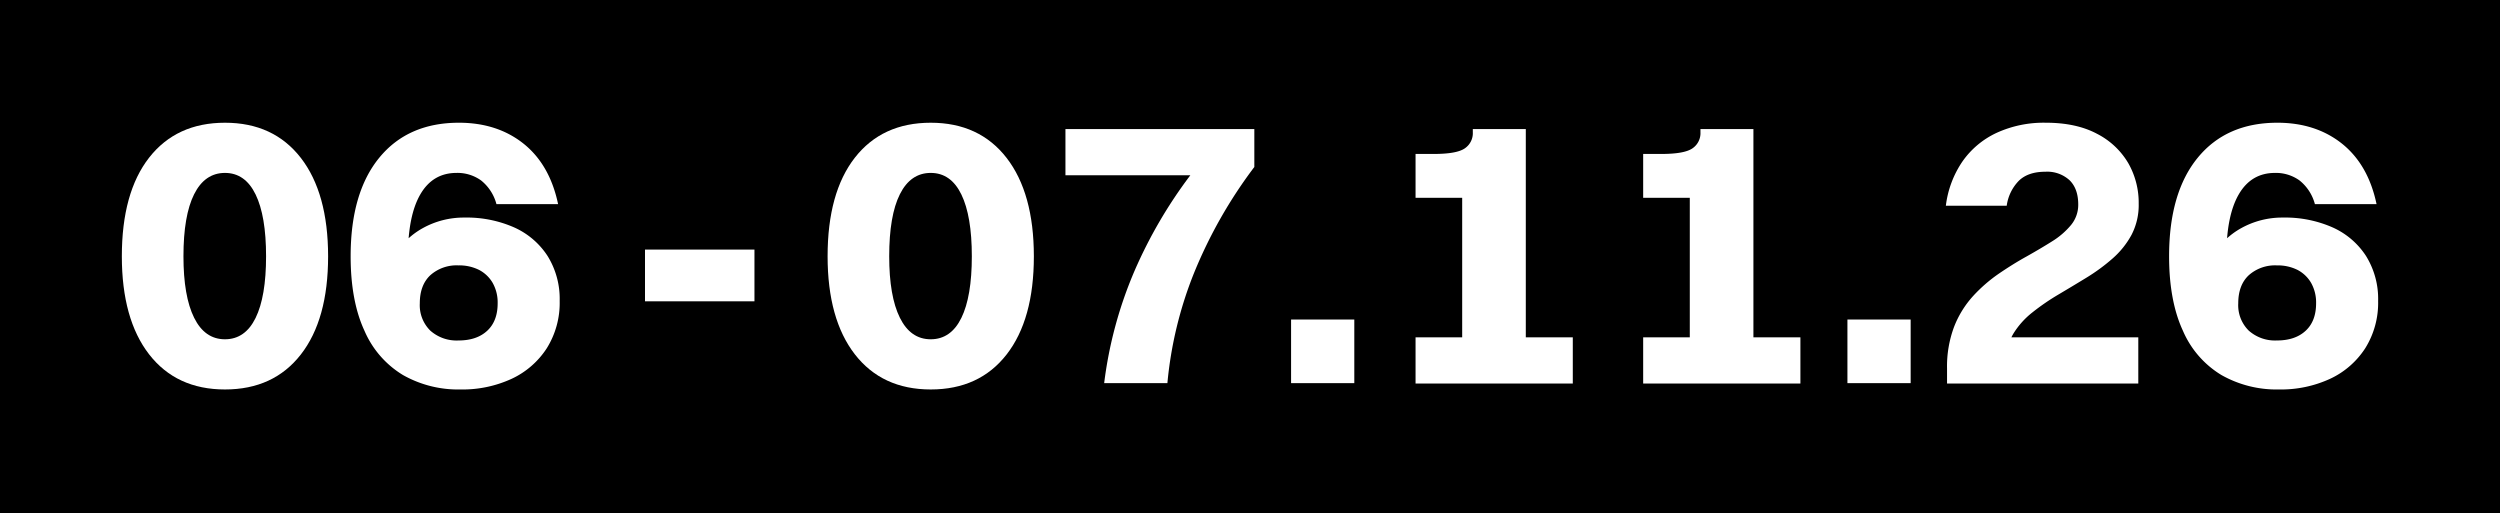<?xml version="1.0" encoding="UTF-8"?>
<svg xmlns="http://www.w3.org/2000/svg" xmlns:xlink="http://www.w3.org/1999/xlink" id="Bloc06-071126" width="765.843" height="157.279" viewBox="0 0 765.843 157.279">
  <defs>
    <clipPath id="clip-path">
      <rect id="Rectangle_75" data-name="Rectangle 75" width="765.843" height="157.279" fill="none"></rect>
    </clipPath>
  </defs>
  <rect id="Rectangle_71" data-name="Rectangle 71" width="765.843" height="157.279"></rect>
  <g id="Groupe_156" data-name="Groupe 156">
    <g id="Groupe_155" data-name="Groupe 155" clip-path="url(#clip-path)">
      <path id="Tracé_186" data-name="Tracé 186" d="M35.294,85.438q-14.889,0-23.252-10.774Q3.705,63.891,3.7,44.643q0-19.49,8.342-30.2Q20.41,3.727,35.294,3.727T58.536,14.5q8.337,10.774,8.353,30.142,0,19.369-8.353,30.082T35.294,85.438m0-15.374c4.106,0,7.243-2.179,9.382-6.537s3.208-10.653,3.208-18.884S46.815,30.1,44.676,25.7s-5.276-6.6-9.382-6.6-7.273,2.179-9.452,6.537-3.268,10.693-3.268,19.005q0,12.226,3.268,18.824t9.452,6.6" transform="translate(33.624 33.87)" fill="#fff"></path>
      <path id="Tracé_187" data-name="Tracé 187" d="M43.7,70.791,44.3,85.438A34.261,34.261,0,0,1,26.687,81.02a29.4,29.4,0,0,1-11.8-13.558q-4.237-9.14-4.237-22.819,0-19.49,8.776-30.2T43.816,3.727q11.742,0,19.792,6.406,8.05,6.431,10.592,18.531H55.316A13.807,13.807,0,0,0,50.6,21.4a12.373,12.373,0,0,0-7.505-2.3q-7.263,0-11.076,6.537T28.2,44.643a65.46,65.46,0,0,0,1.453,15.434q1.453,5.75,4.9,8.232T43.7,70.791M44.3,85.438A23.674,23.674,0,0,1,31.772,82.17a22.312,22.312,0,0,1-8.413-9.261,30.631,30.631,0,0,1-3.026-13.982,27.726,27.726,0,0,1,3.329-13.8,23.153,23.153,0,0,1,9.139-9.14,25.863,25.863,0,0,1,12.71-3.208,35.974,35.974,0,0,1,15.253,3.026,23.7,23.7,0,0,1,10.229,8.766,24.916,24.916,0,0,1,3.692,13.75A26.229,26.229,0,0,1,70.75,72.788,25.74,25.74,0,0,1,59.977,82.17,35.937,35.937,0,0,1,44.3,85.438M43.7,70.428q5.568,0,8.776-2.966c2.139-1.977,3.208-4.792,3.208-8.413a12.2,12.2,0,0,0-1.513-6.234,10.362,10.362,0,0,0-4.176-4A13.536,13.536,0,0,0,43.7,47.427a12.1,12.1,0,0,0-8.655,3.026q-3.208,3.026-3.208,8.595A10.929,10.929,0,0,0,35.04,67.4,12.1,12.1,0,0,0,43.7,70.428" transform="translate(96.765 33.87)" fill="#fff"></path>
      <rect id="Rectangle_72" data-name="Rectangle 72" width="33.531" height="15.848" transform="translate(197.587 76.455)" fill="#fff"></rect>
      <path id="Tracé_188" data-name="Tracé 188" d="M56.726,85.438q-14.889,0-23.252-10.774-8.337-10.774-8.342-30.021,0-19.49,8.342-30.2Q41.842,3.727,56.726,3.727T79.968,14.5q8.337,10.774,8.353,30.142,0,19.369-8.353,30.082T56.726,85.438m0-15.374c4.106,0,7.243-2.179,9.382-6.537s3.208-10.653,3.208-18.884S68.247,30.1,66.108,25.7s-5.276-6.6-9.382-6.6-7.273,2.179-9.452,6.537-3.268,10.693-3.268,19.005q0,12.226,3.268,18.824t9.452,6.6" transform="translate(228.391 33.87)" fill="#fff"></path>
      <path id="Tracé_189" data-name="Tracé 189" d="M63.586,81.756H44.218a126.3,126.3,0,0,1,9.321-34.44A142.827,142.827,0,0,1,70.607,18.082H32.355V3.919H90.218V15.54a143.54,143.54,0,0,0-18.41,32.321,119.953,119.953,0,0,0-8.221,33.895" transform="translate(294.031 35.615)" fill="#fff"></path>
      <rect id="Rectangle_73" data-name="Rectangle 73" width="19.368" height="19.49" transform="translate(395.506 97.882)" fill="#fff"></rect>
      <path id="Tracé_190" data-name="Tracé 190" d="M76.76,81.756H57.271V24.982H42.987V11.545h5.568c4.681,0,7.838-.565,9.492-1.695a5.629,5.629,0,0,0,2.482-4.963V3.919H76.76ZM42.987,67.714H91.155V81.867H42.987Z" transform="translate(390.65 35.615)" fill="#fff"></path>
      <path id="Tracé_191" data-name="Tracé 191" d="M83.672,81.756H64.183V24.982H49.9V11.545h5.568c4.681,0,7.838-.565,9.5-1.695a5.629,5.629,0,0,0,2.482-4.963V3.919H83.672ZM49.9,67.714H98.067V81.867H49.9Z" transform="translate(453.464 35.615)" fill="#fff"></path>
      <rect id="Rectangle_74" data-name="Rectangle 74" width="19.368" height="19.49" transform="translate(565.937 97.882)" fill="#fff"></rect>
      <path id="Tracé_192" data-name="Tracé 192" d="M118.164,28.543a19.785,19.785,0,0,1-2.179,9.5,26.207,26.207,0,0,1-5.811,7.263,57.245,57.245,0,0,1-7.989,5.871q-4.358,2.663-8.655,5.205A69.758,69.758,0,0,0,85.6,61.833a24.979,24.979,0,0,0-5.81,6.476,15.636,15.636,0,0,0-2.179,8.3L59.454,79.022a34.486,34.486,0,0,1,2.179-12.832,30.325,30.325,0,0,1,5.81-9.382,46.445,46.445,0,0,1,7.868-6.84c2.824-1.927,5.649-3.692,8.474-5.256,2.814-1.584,5.447-3.137,7.868-4.661a23.731,23.731,0,0,0,5.811-5.024,9.73,9.73,0,0,0,2.179-6.244q0-4.842-2.663-7.445a10.115,10.115,0,0,0-7.384-2.6q-5.326,0-8.171,2.794a13.551,13.551,0,0,0-3.692,7.626H59.091A30.519,30.519,0,0,1,64.175,15.59,26.279,26.279,0,0,1,74.646,6.824a34.664,34.664,0,0,1,15.071-3.1q9.321,0,15.676,3.39a23.477,23.477,0,0,1,9.563,8.968,24.46,24.46,0,0,1,3.208,12.458M59.454,83.622v-4.6L74.1,69.469h43.942V83.622Z" transform="translate(536.998 33.87)" fill="#fff"></path>
      <path id="Tracé_193" data-name="Tracé 193" d="M98.917,70.791l.605,14.647A34.261,34.261,0,0,1,81.909,81.02a29.4,29.4,0,0,1-11.8-13.558q-4.237-9.14-4.237-22.819,0-19.49,8.776-30.2T99.038,3.727q11.742,0,19.792,6.406,8.05,6.431,10.592,18.531H110.538a13.807,13.807,0,0,0-4.721-7.263,12.372,12.372,0,0,0-7.505-2.3q-7.263,0-11.076,6.537T83.423,44.643a65.458,65.458,0,0,0,1.453,15.434q1.453,5.75,4.9,8.232t9.139,2.482m.605,14.647A23.674,23.674,0,0,1,86.993,82.17a22.313,22.313,0,0,1-8.413-9.261,30.631,30.631,0,0,1-3.026-13.982,27.726,27.726,0,0,1,3.329-13.8,23.153,23.153,0,0,1,9.139-9.14,25.863,25.863,0,0,1,12.71-3.208,35.974,35.974,0,0,1,15.253,3.026,23.7,23.7,0,0,1,10.229,8.766,24.916,24.916,0,0,1,3.692,13.75,26.229,26.229,0,0,1-3.934,14.466A25.74,25.74,0,0,1,115.2,82.17a35.937,35.937,0,0,1-15.676,3.268m-.605-15.011q5.568,0,8.776-2.966c2.139-1.977,3.208-4.792,3.208-8.413a12.2,12.2,0,0,0-1.513-6.234,10.362,10.362,0,0,0-4.176-4,13.536,13.536,0,0,0-6.295-1.382,12.1,12.1,0,0,0-8.655,3.026q-3.208,3.026-3.208,8.595A10.929,10.929,0,0,0,90.262,67.4a12.1,12.1,0,0,0,8.655,3.026" transform="translate(598.603 33.87)" fill="#fff"></path>
    </g>
  </g>
</svg>
